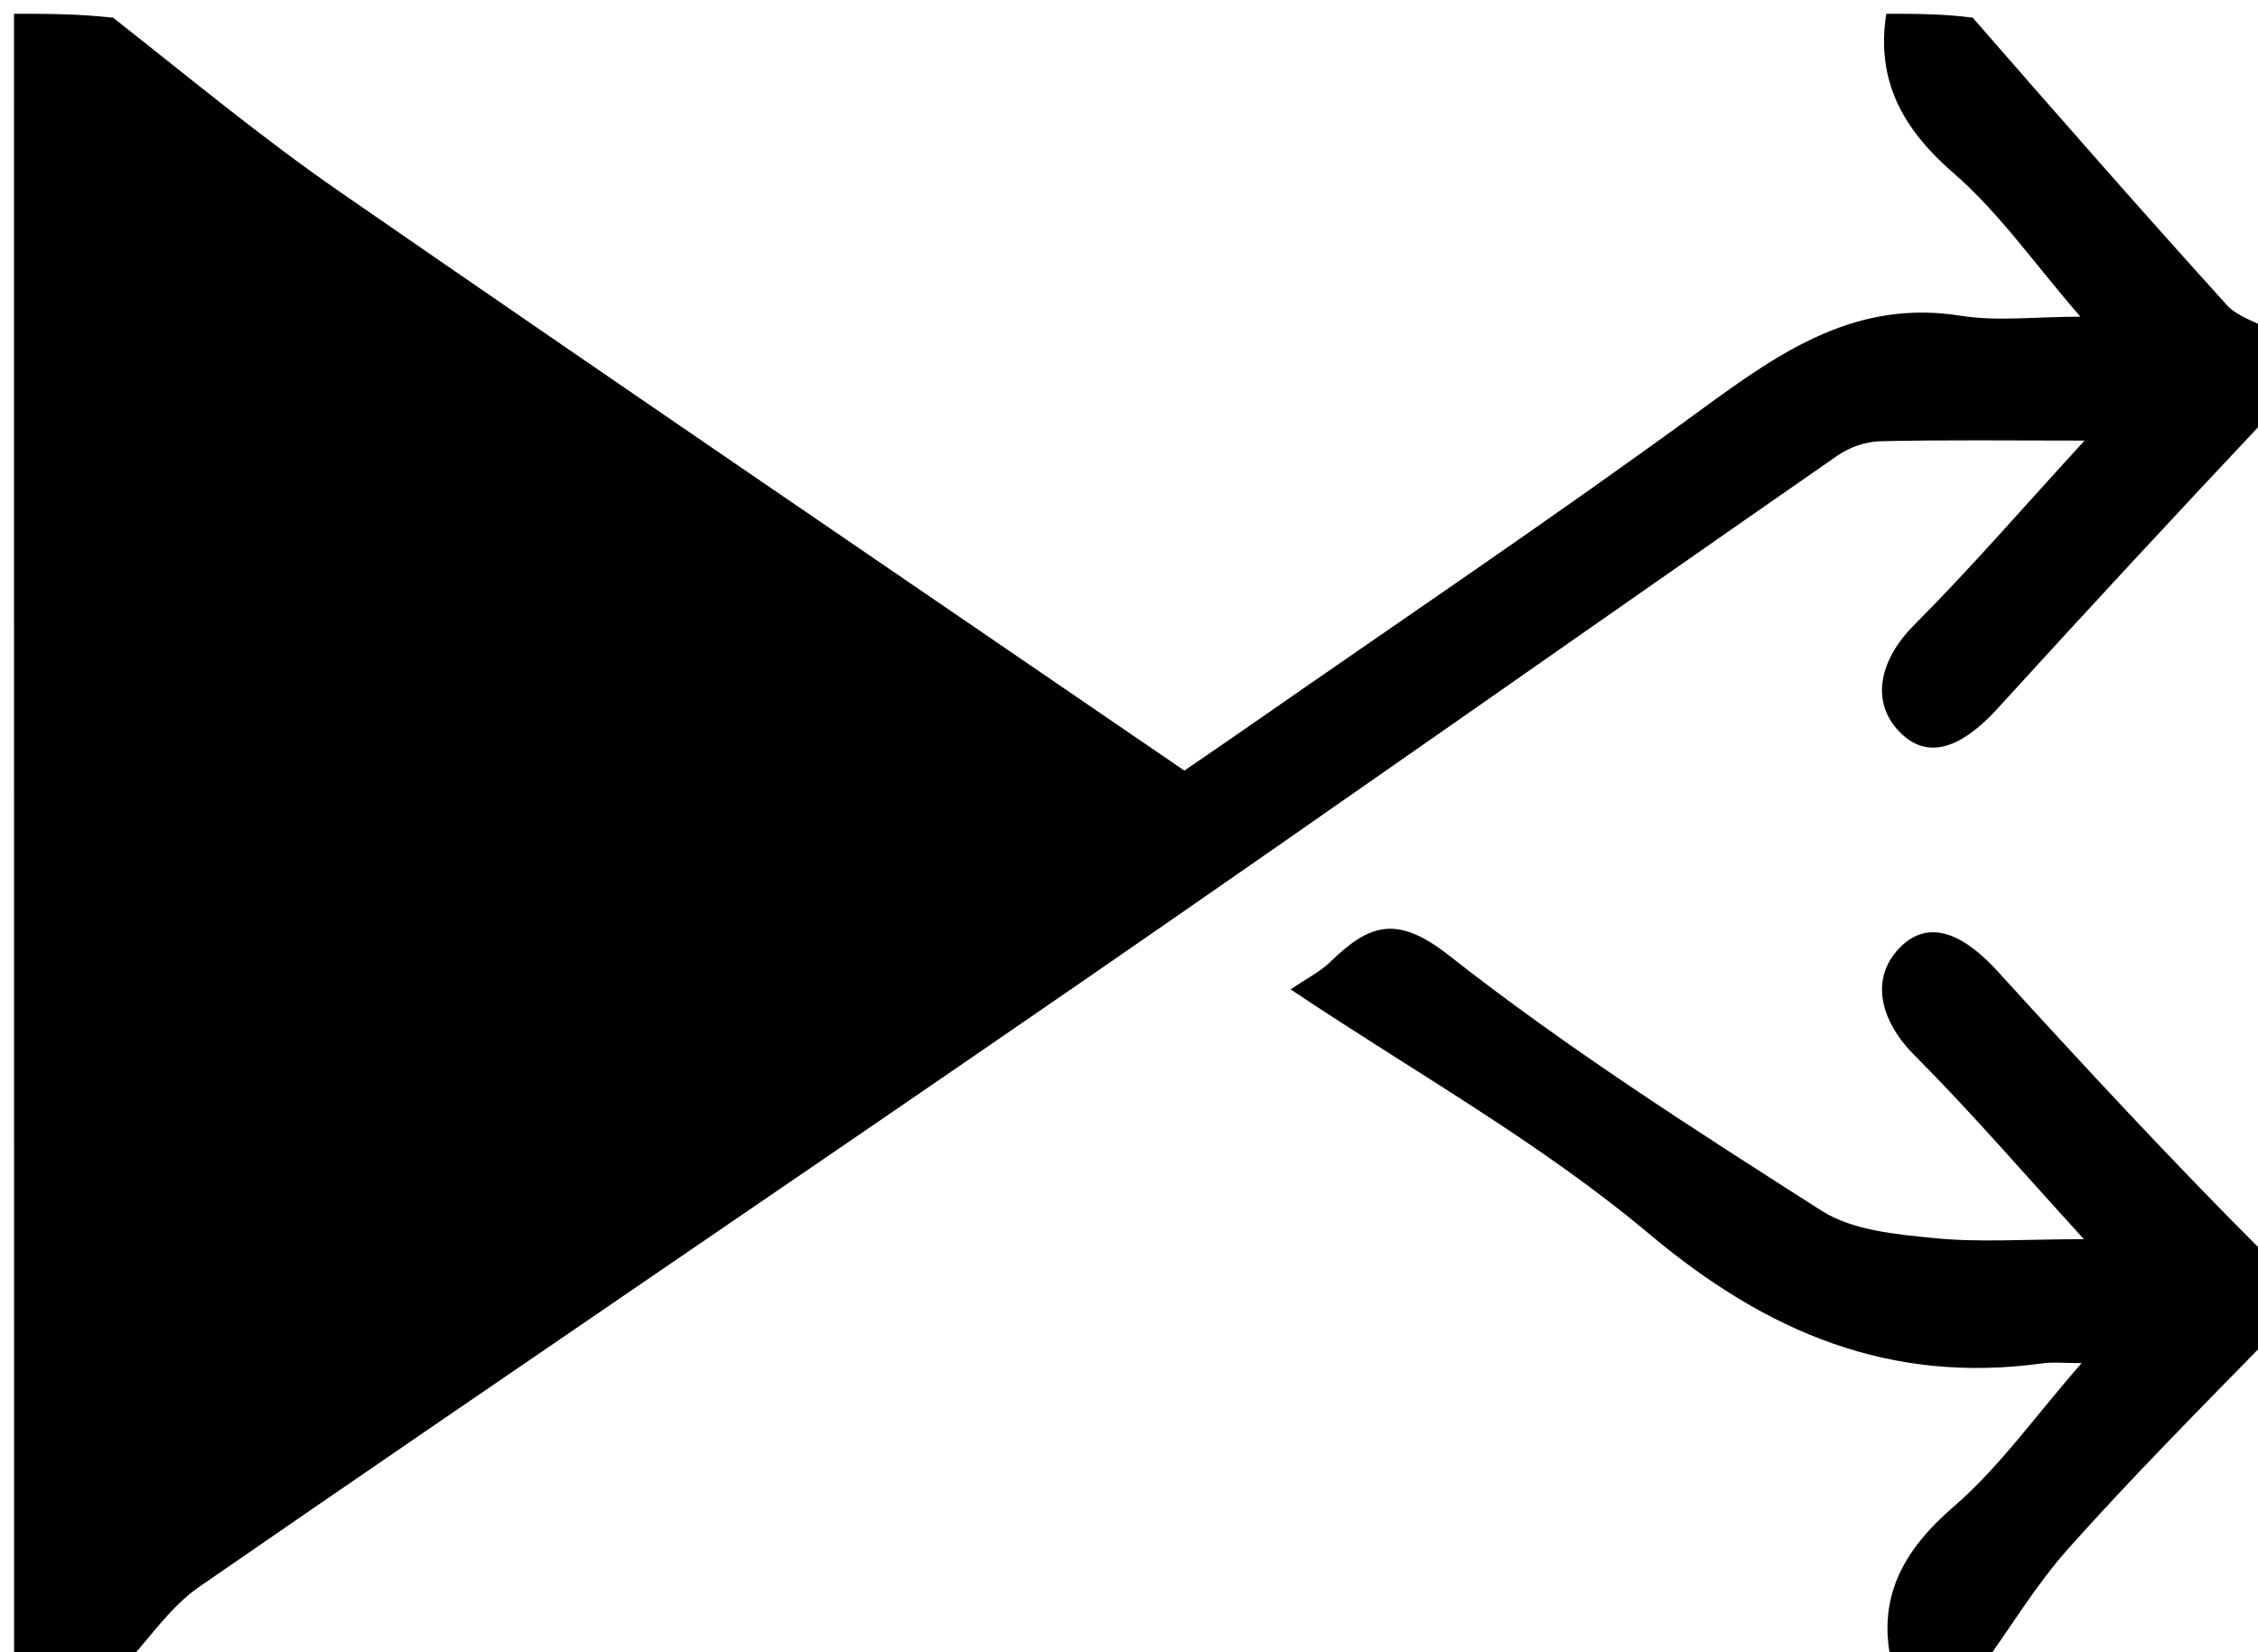 <svg viewBox="0 0 164 120" xmlns="http://www.w3.org/2000/svg">
  <path fill="currentColor" opacity="1" stroke="none" d="M9,121 
    C6.343,121 3.686,121 1.023,121 
    C1.018,81 1.018,41 1.018,1 
    C3.361,1 5.686,1 8.218,1.287 
    C13.82,5.695 19.059,10.04 24.635,13.897 
    C45.049,28.017 65.575,41.975 86.02,55.967 
    C87.52,54.936 88.983,53.944 90.433,52.934 
    C101.564,45.183 112.821,37.606 123.767,29.602 
    C129.427,25.463 134.884,21.731 142.409,22.932 
    C145.079,23.358 147.874,23 151.1,23 
    C147.741,19.125 145.191,15.438 141.911,12.594 
    C138.205,9.382 136.243,5.885 137,1 
    C139.042,1 141.083,1 143.277,1.281 
    C149.511,8.432 155.559,15.334 161.718,22.135 
    C162.52,23.021 163.892,23.391 165,24 
    C165,26.042 165,28.083 164.713,30.275 
    C157.977,37.429 151.504,44.411 145.093,51.449 
    C143.03,53.713 140.335,55.585 137.974,53.166 
    C135.797,50.935 136.541,47.882 139.043,45.374 
    C143.14,41.266 146.941,36.862 151.402,32 
    C145.798,32 141.166,31.937 136.539,32.048 
    C135.496,32.073 134.319,32.49 133.456,33.09 
    C115.306,45.693 97.248,58.428 79.058,70.973 
    C57.569,85.792 35.945,100.417 14.466,115.251 
    C12.336,116.722 10.808,119.063 9,121 
    z"/>
  <path fill="currentColor" opacity="1" stroke="none" d="M137.438,121 
    C136.245,116.116 138.197,112.613 141.914,109.409 
    C145.204,106.574 147.774,102.905 151.19,99 
    C149.855,99 149.112,98.914 148.394,99.013 
    C137.302,100.551 128.323,96.791 119.765,89.604 
    C111.79,82.908 102.523,77.75 93.74,71.857 
    C95.007,70.998 95.899,70.561 96.576,69.904 
    C99.311,67.25 101.316,66.311 105.177,69.345 
    C113.782,76.106 123.061,82.04 132.305,87.935 
    C134.554,89.369 137.702,89.645 140.489,89.923 
    C143.766,90.251 147.101,90 151.358,90 
    C146.945,85.174 143.161,80.76 139.064,76.658 
    C136.556,74.147 135.802,71.094 137.954,68.857 
    C140.288,66.43 143.007,68.261 145.077,70.532 
    C151.495,77.576 157.975,84.563 164.716,91.286 
    C165,93.042 165,95.083 164.716,97.276 
    C159.68,102.428 154.814,107.326 150.224,112.471 
    C147.892,115.085 146.059,118.143 144,121 
    C141.958,121 139.917,121 137.438,121 
    z"/>
</svg>
